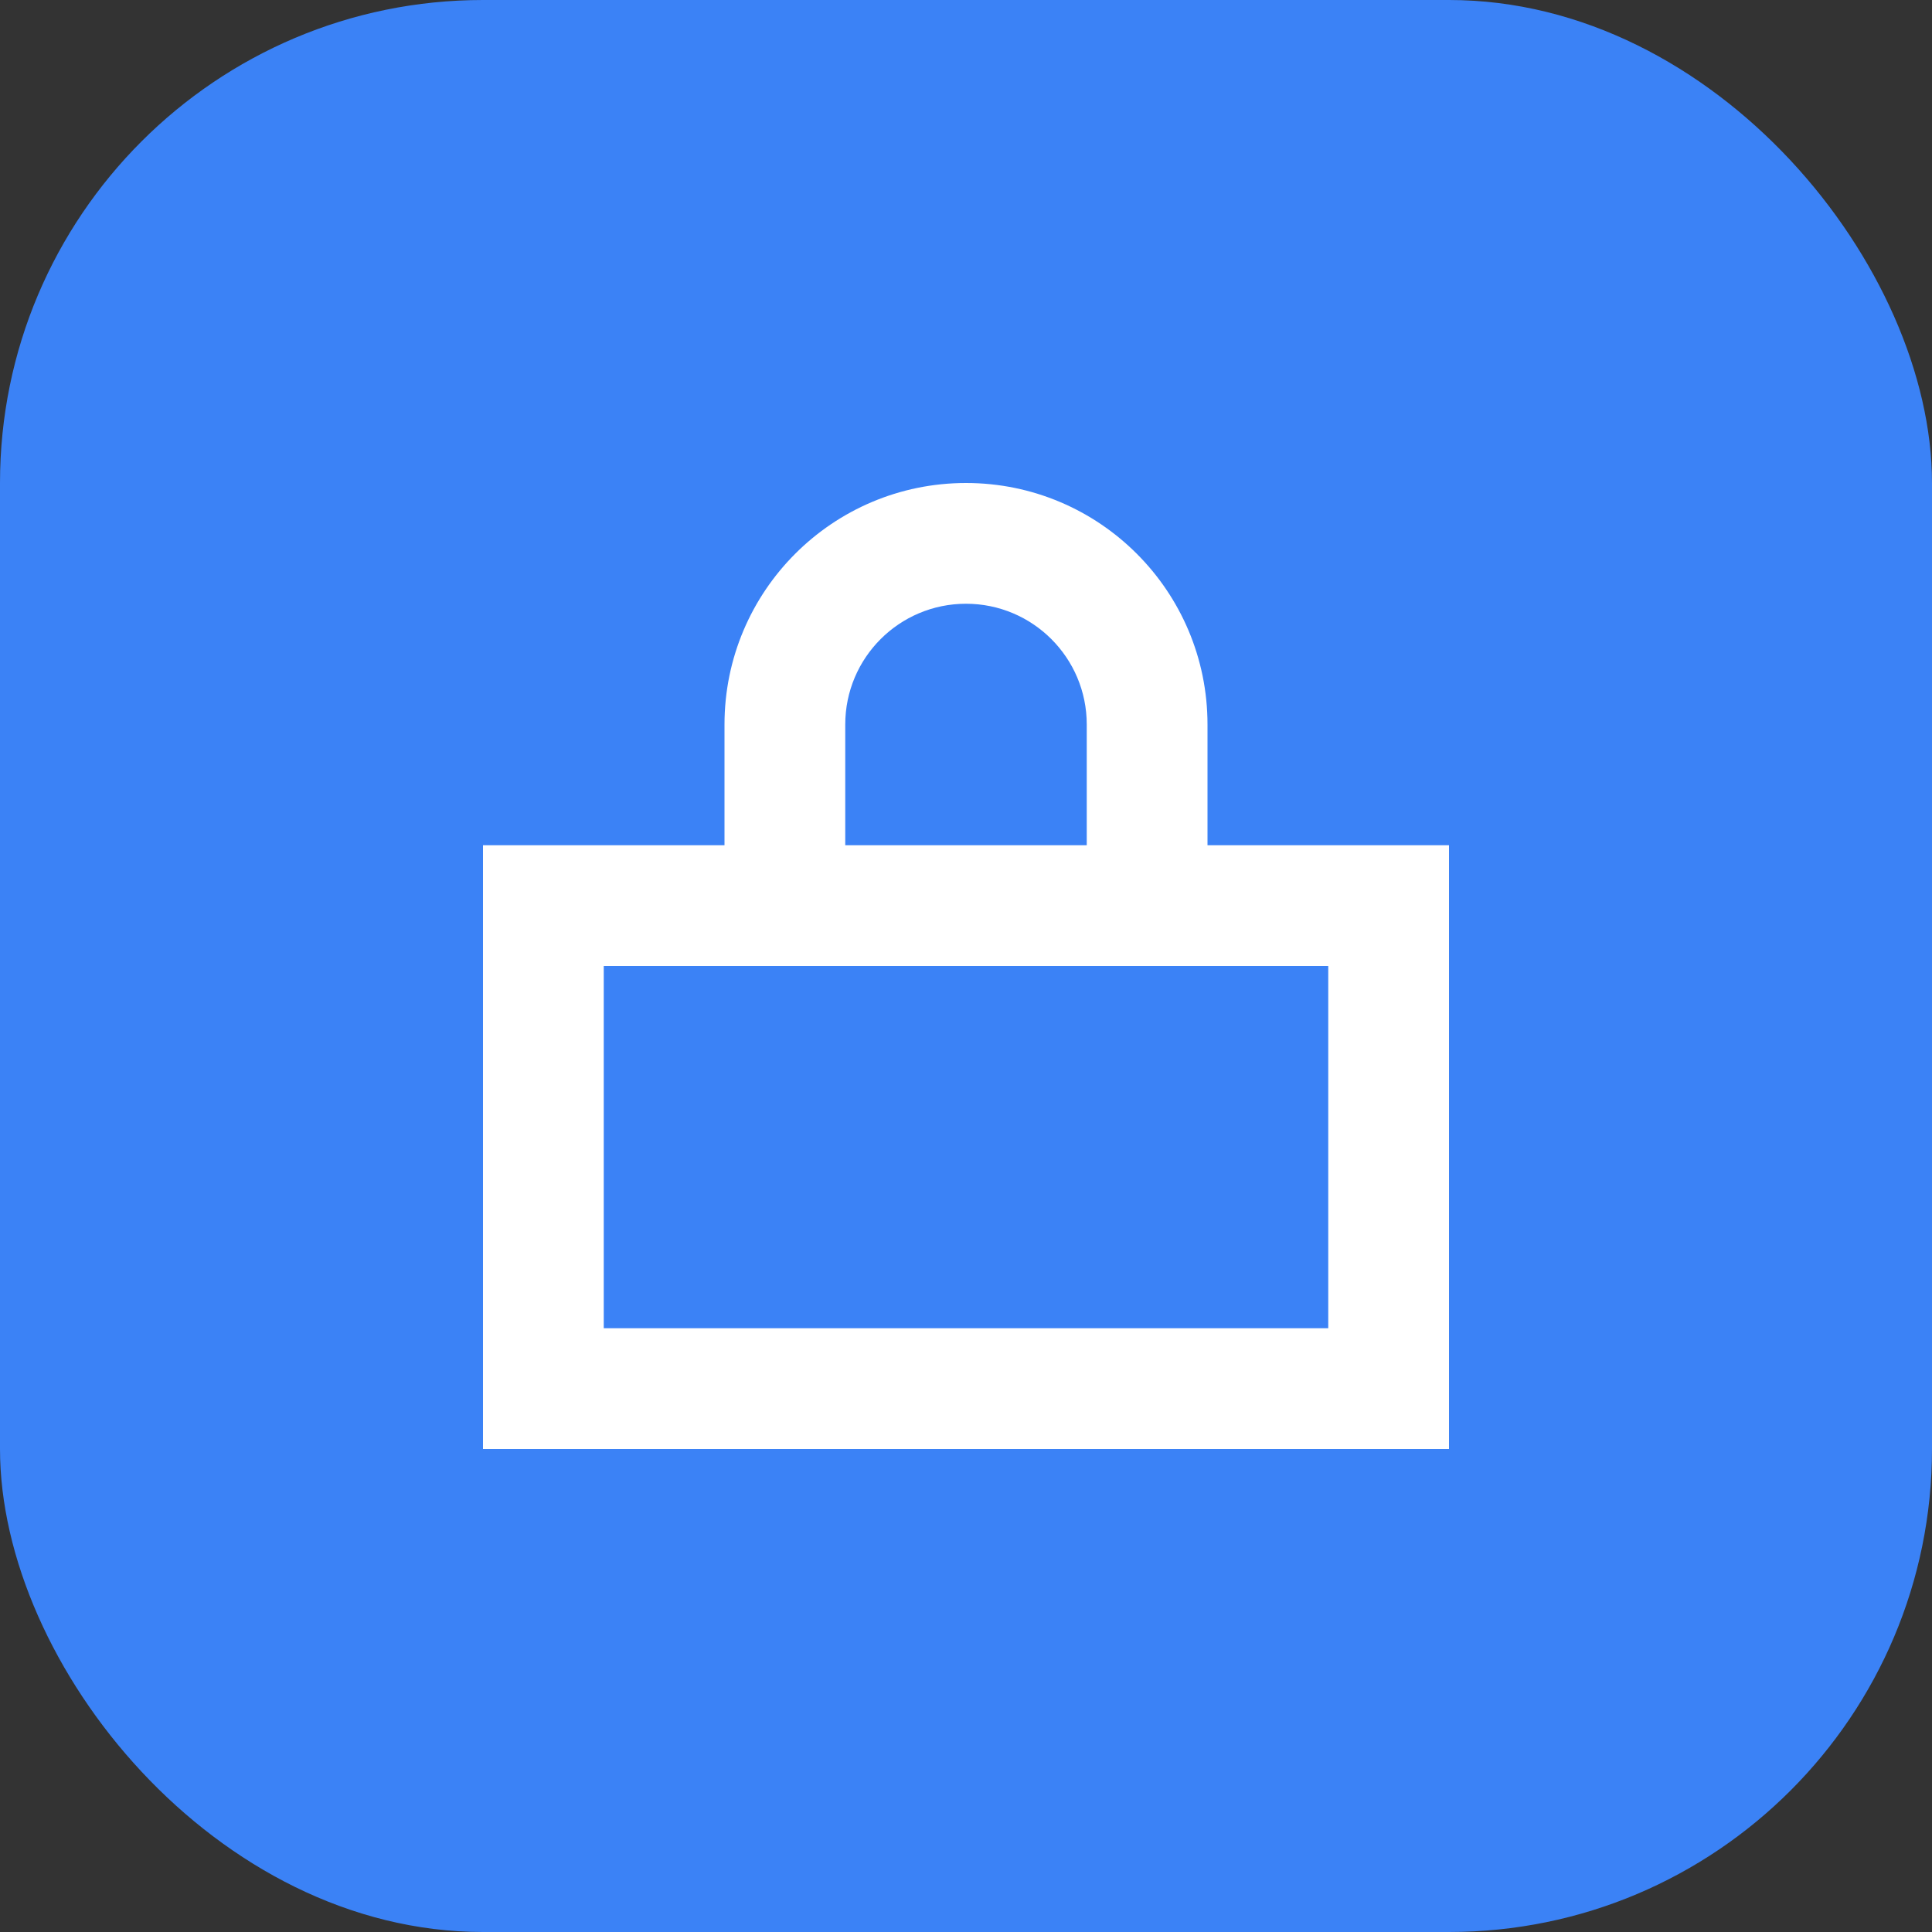 <svg width="512" height="512" viewBox="0 0 512 512" fill="none" xmlns="http://www.w3.org/2000/svg">
  <rect x="0" y="0" width="512" height="512" fill="#333333" stroke="none"/>
  <rect width="512" height="512" rx="128" fill="#3b82f6"/>
  <path d="M256 128C220.654 128 192 156.654 192 192V224H128V384H384V224H320V192C320 156.654 291.346 128 256 128ZM256 160C273.673 160 288 174.327 288 192V224H224V192C224 174.327 238.327 160 256 160ZM160 256H352V352H160V256Z" fill="white"/>
  <circle cx="256" cy="304" r="16" fill="#3b82f6"/>
</svg>

